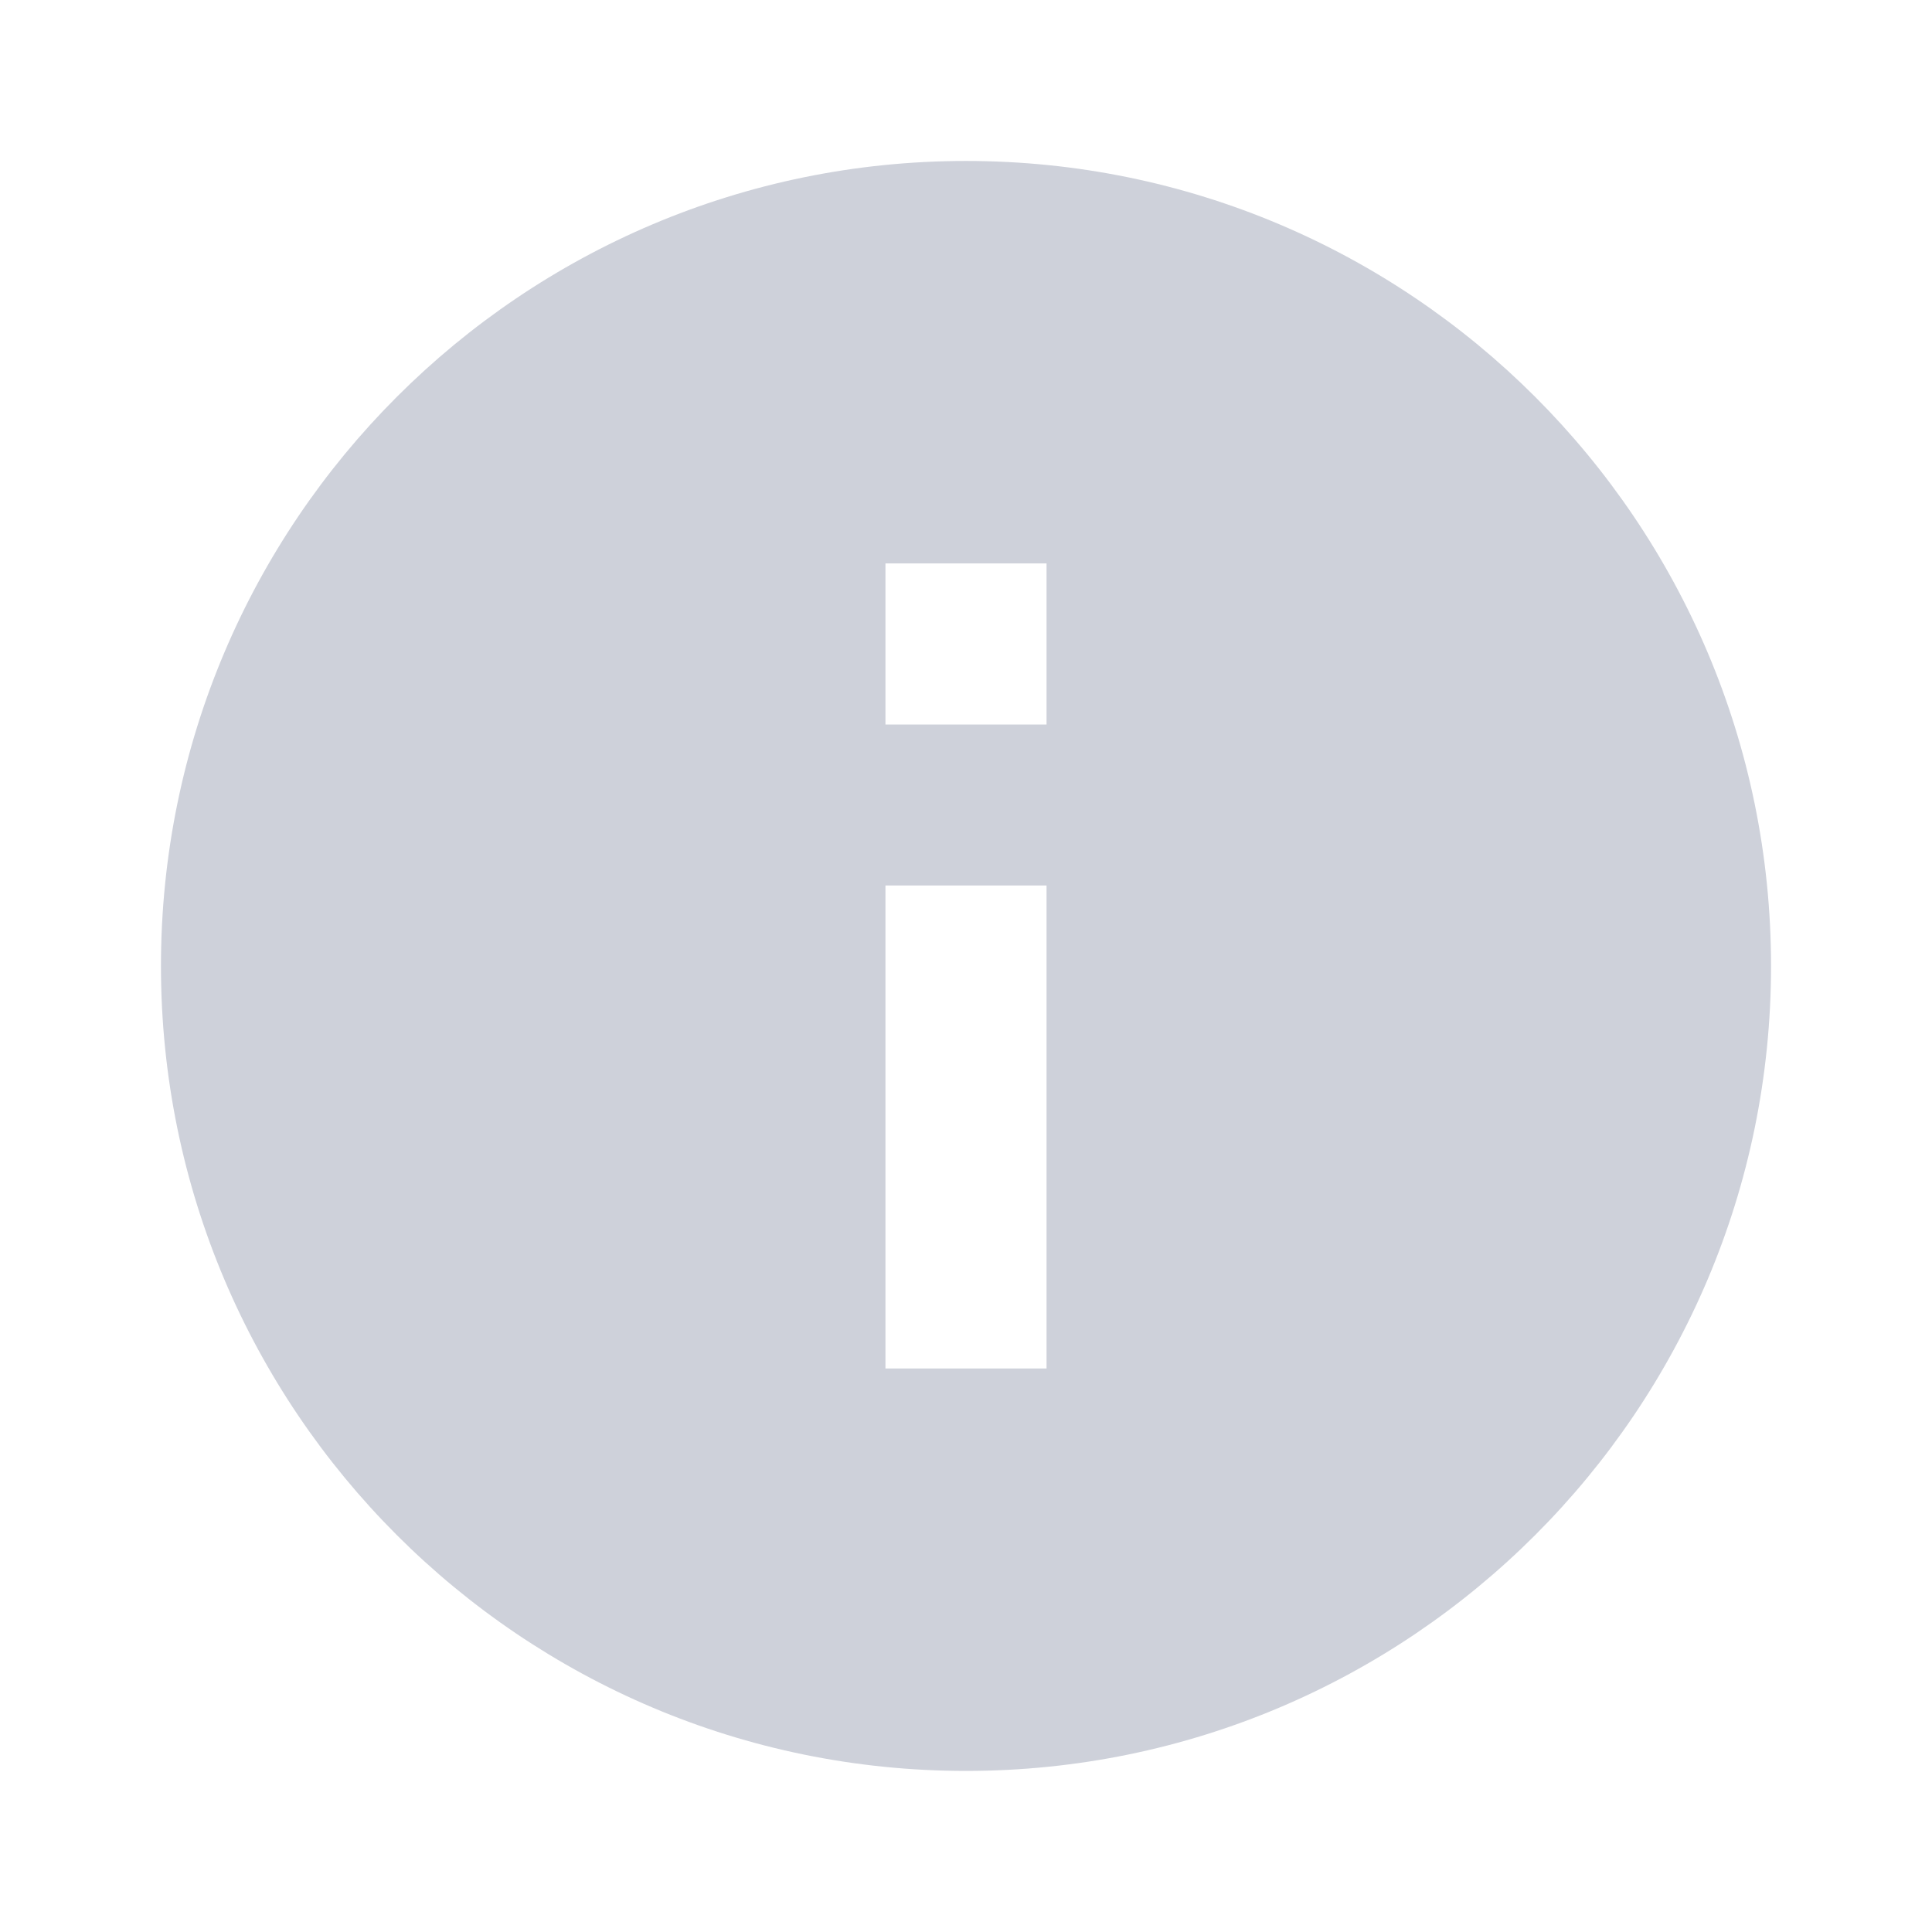<svg width="16" height="16" viewBox="0 0 16 16" fill="none" xmlns="http://www.w3.org/2000/svg">
    <g clip-path="url(#clip0_13_2333)">
        <path d="M8 1.333C4.32 1.333 1.333 4.32 1.333 8C1.333 11.68 4.32 14.666 8 14.666C11.68 14.666 14.667 11.68 14.667 8C14.667 4.32 11.68 1.333 8 1.333ZM8.667 11.333H7.333V7.333H8.667V11.333ZM8.667 6H7.333V4.666H8.667V6Z"
              fill="#CED1DA"/>
    </g>
    <defs>
        <clipPath id="clip0_13_2333">
            <rect width="16" height="16" fill="white"/>
        </clipPath>
    </defs>
</svg>